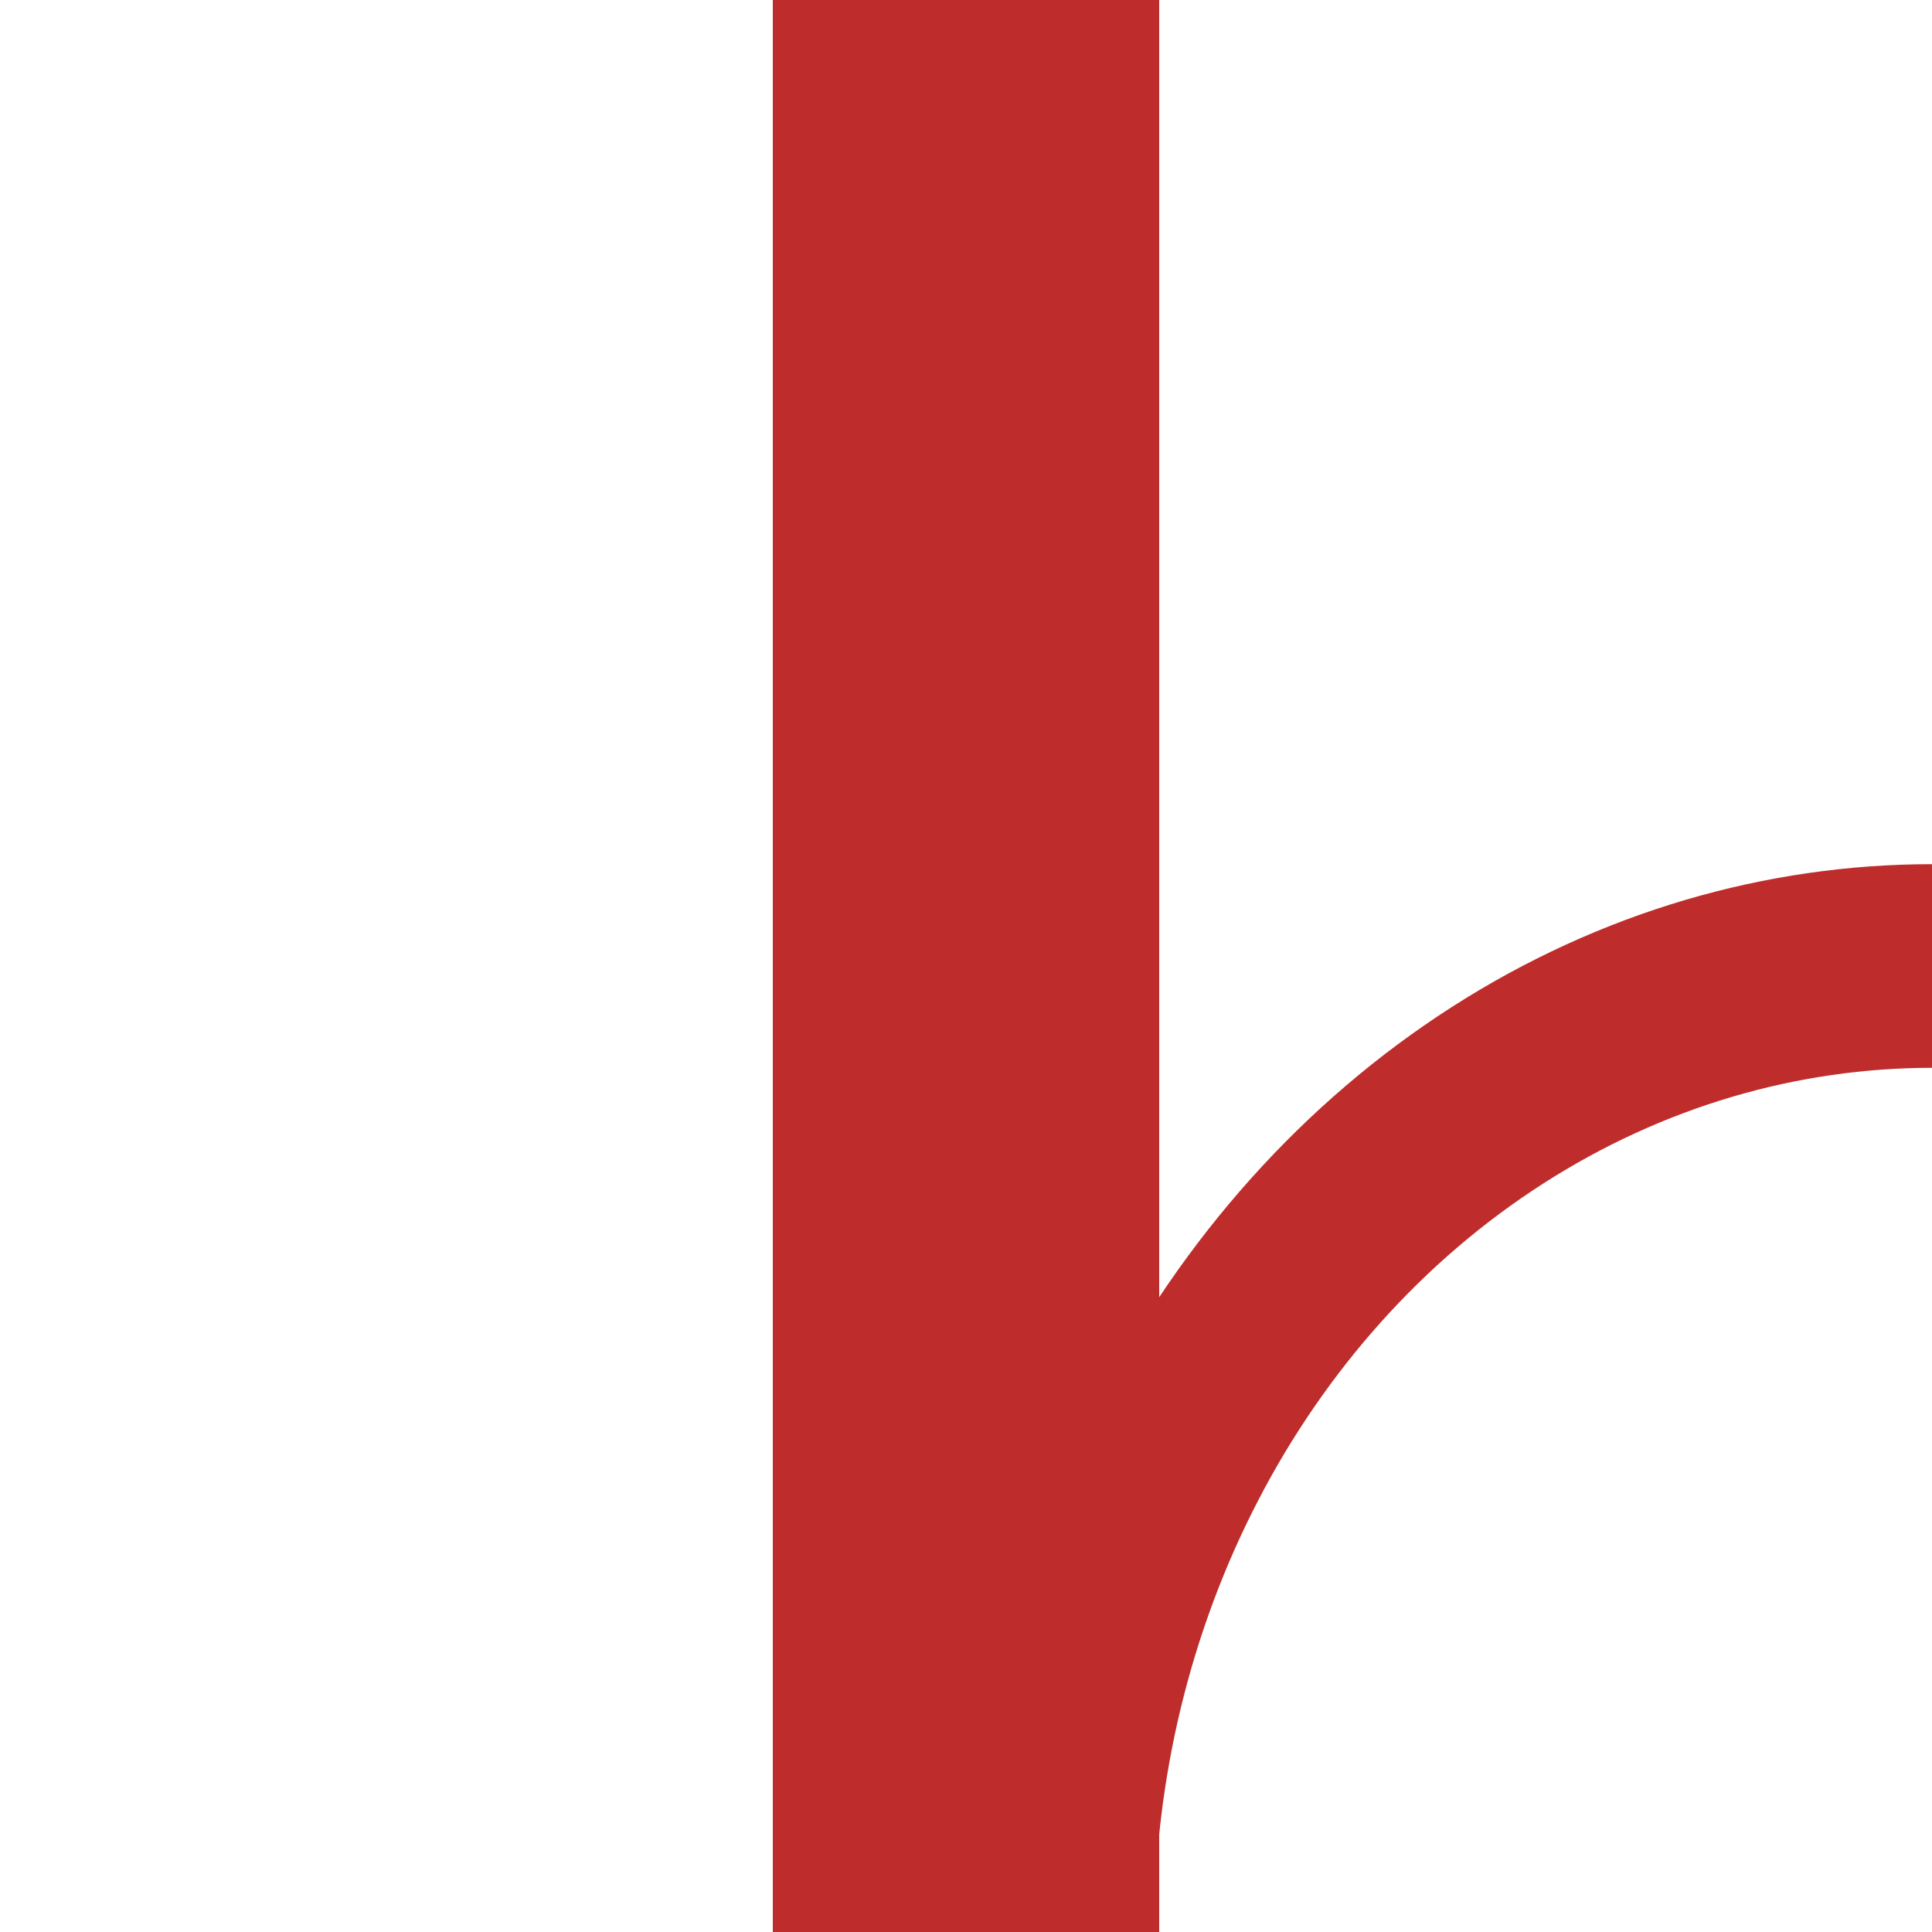 <?xml version="1.0" encoding="UTF-8" standalone="no"?>
<!-- Created by Erik Baas for Wikipedia -->
<svg
   xmlns:dc="http://purl.org/dc/elements/1.1/"
   xmlns:cc="http://creativecommons.org/ns#"
   xmlns:rdf="http://www.w3.org/1999/02/22-rdf-syntax-ns#"
   xmlns:svg="http://www.w3.org/2000/svg"
   xmlns="http://www.w3.org/2000/svg"
   xmlns:sodipodi="http://sodipodi.sourceforge.net/DTD/sodipodi-0.dtd"
   xmlns:inkscape="http://www.inkscape.org/namespaces/inkscape"
   width="500"
   height="500"
   id="svg5636"
   sodipodi:version="0.32"
   inkscape:version="0.46"
   sodipodi:docname="BSicon_SIDrg.svg"
   inkscape:output_extension="org.inkscape.output.svg.inkscape">
  <defs
     id="defs5647">
    <inkscape:perspective
       sodipodi:type="inkscape:persp3d"
       inkscape:vp_x="0 : 250 : 1"
       inkscape:vp_y="0 : 1000 : 0"
       inkscape:vp_z="500 : 250 : 1"
       inkscape:persp3d-origin="250 : 166.66667 : 1"
       id="perspective5651" />
  </defs>
  <sodipodi:namedview
     inkscape:window-height="669"
     inkscape:window-width="1132"
     inkscape:pageshadow="2"
     inkscape:pageopacity="0.0"
     guidetolerance="10.0"
     gridtolerance="10.0"
     objecttolerance="10.0"
     borderopacity="1.0"
     bordercolor="#666666"
     pagecolor="#ffffff"
     id="base"
     showgrid="false"
     inkscape:zoom="0.924"
     inkscape:cx="308.98268"
     inkscape:cy="87.275307"
     inkscape:window-x="22"
     inkscape:window-y="81"
     inkscape:current-layer="svg5636" />
  <title
     id="title5638">ABZrg</title>
  <g
     id="g6735"
     style="stroke:#be2d2c;stroke-opacity:1;fill:none">
    <path
       d="M 250,0 L 250,500"
       id="path5642"
       style="stroke:#be2d2c;stroke-width:100;stroke-opacity:1;fill:none" />
    <circle
       transform="matrix(0.9,0,0,1,50,500)"
       sodipodi:ry="250"
       sodipodi:rx="250"
       sodipodi:cy="0"
       sodipodi:cx="500"
       style="opacity:1;fill:none;stroke:#be2d2c;stroke-width:52.705;stroke-miterlimit:4;stroke-dasharray:none;stroke-opacity:1"
       id="circle3264"
       r="250"
       cy="0"
       cx="500" />
  </g>
</svg>
